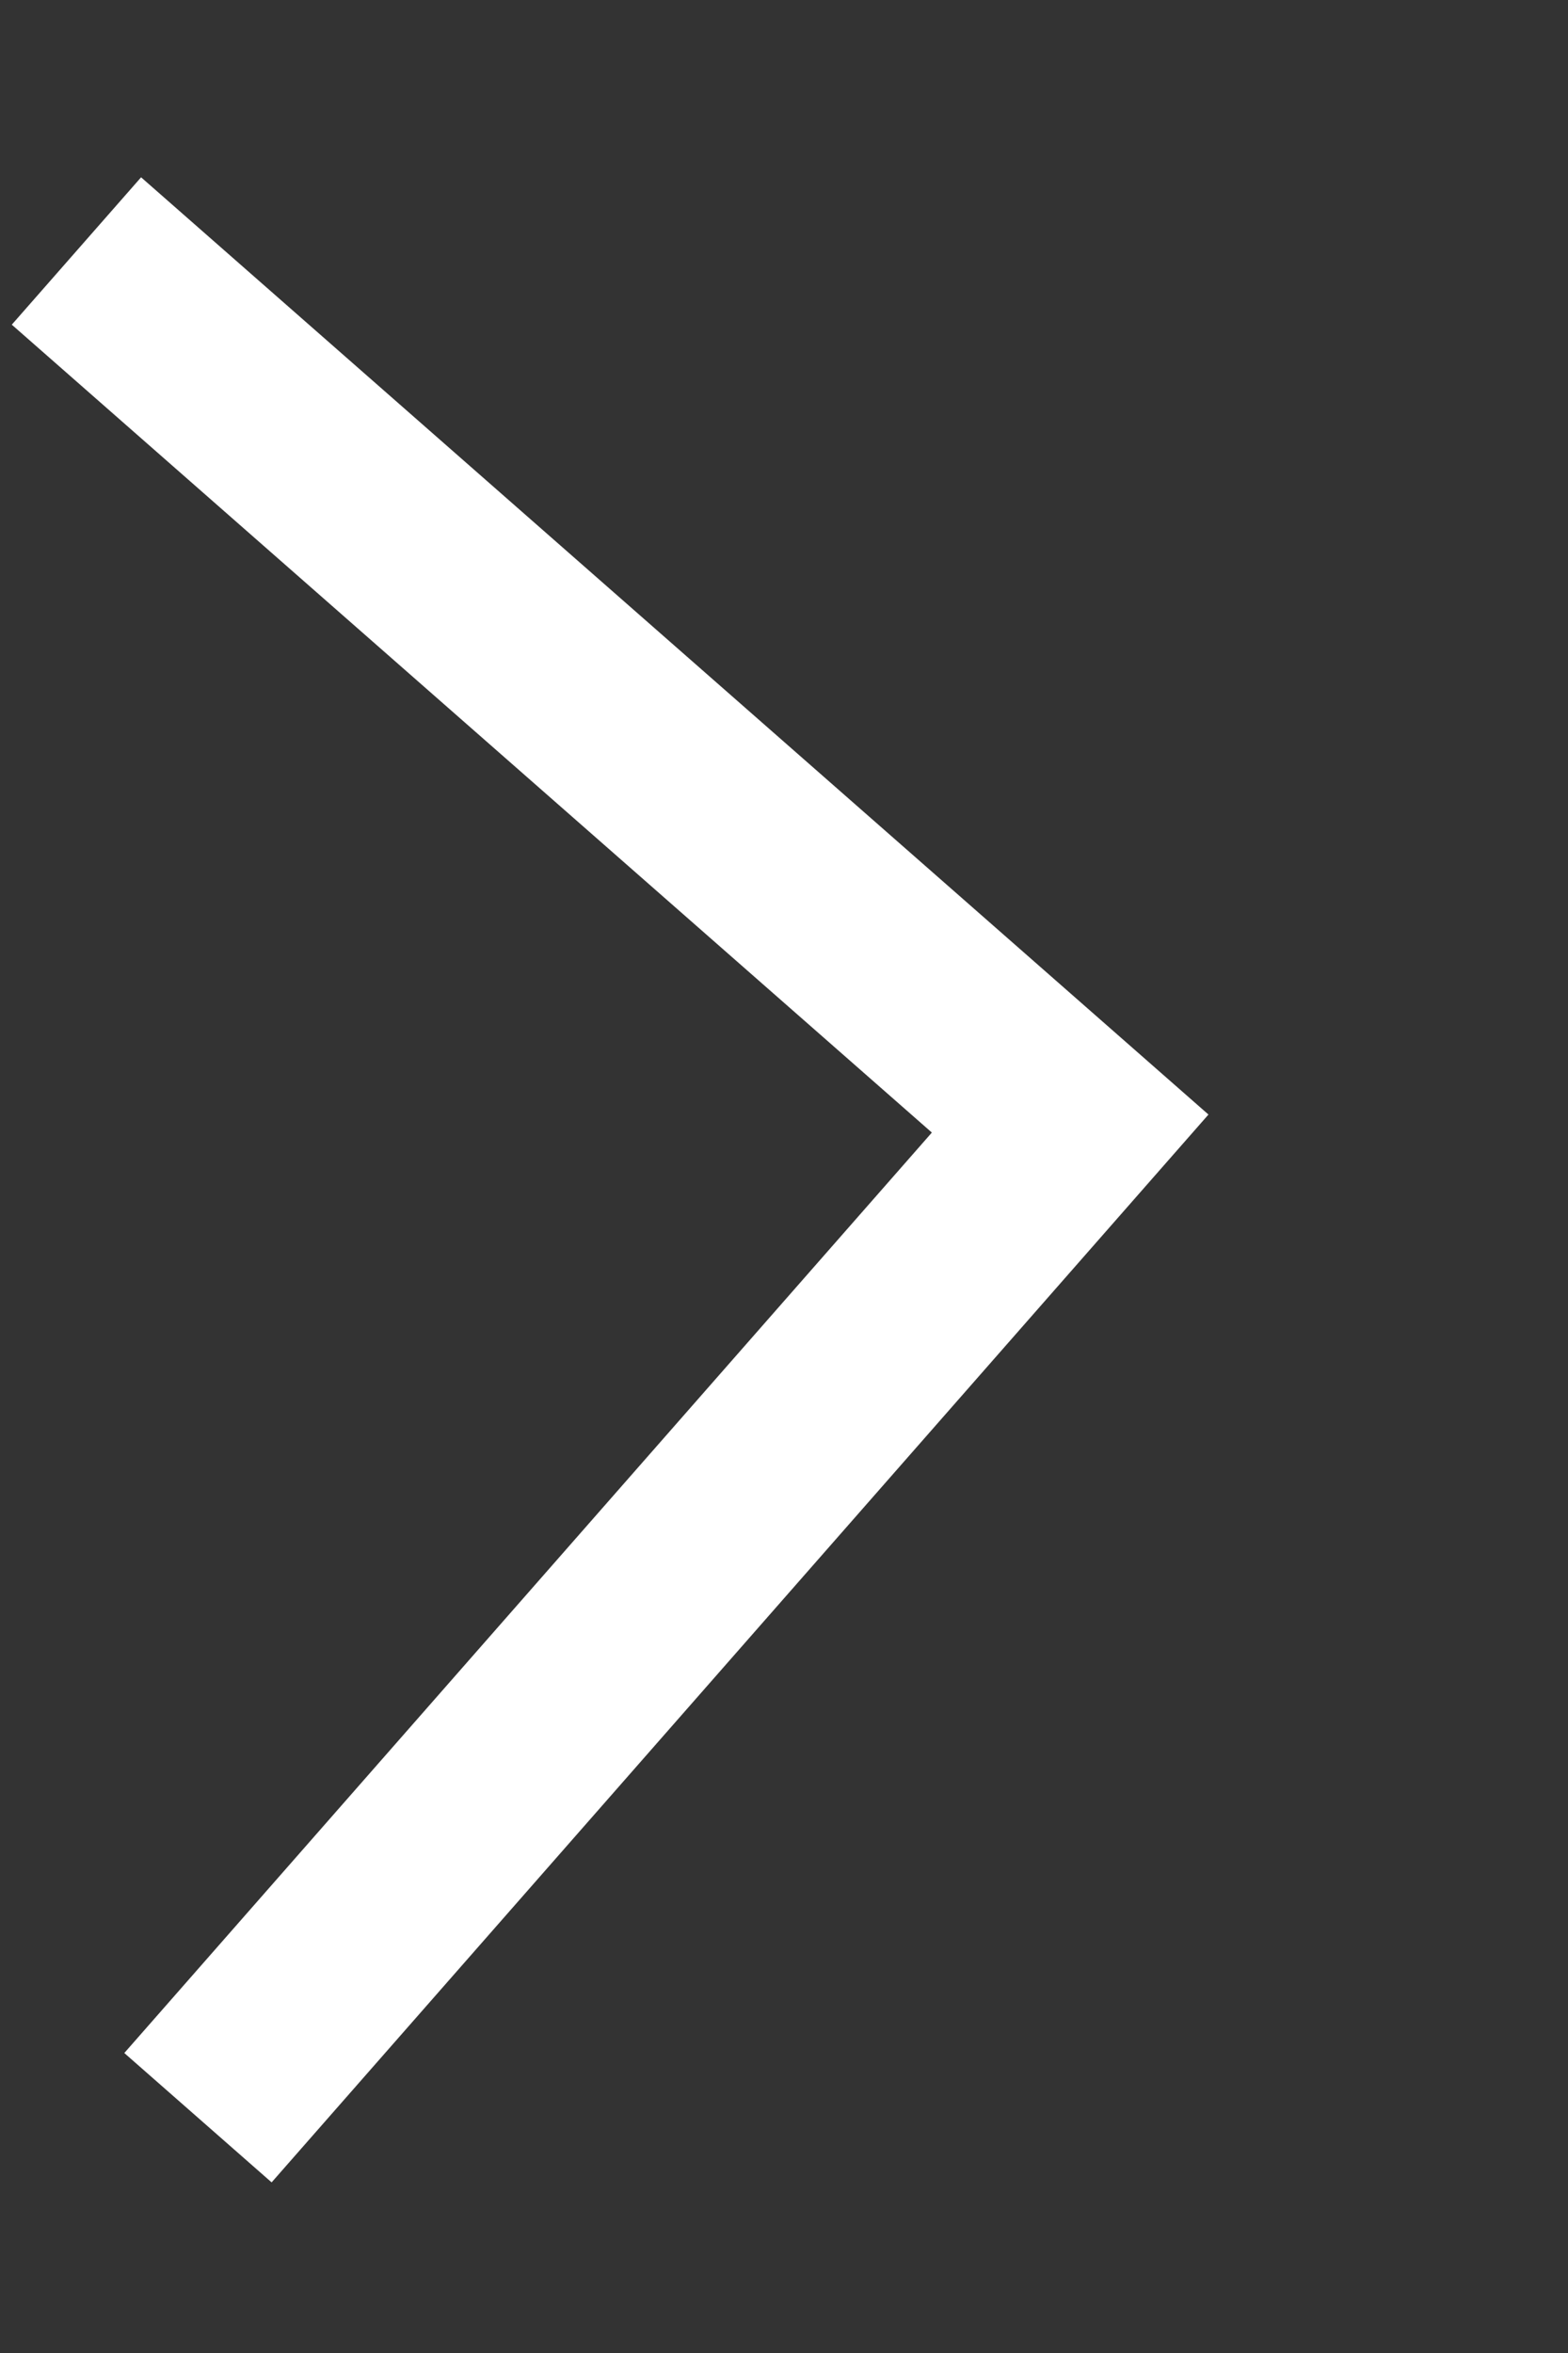 <svg id="レイヤー_1" data-name="レイヤー 1" xmlns="http://www.w3.org/2000/svg" viewBox="0 0 8 12"><rect x="0" y="0" width="8" height="12" fill="#333333" stroke="none"/><defs><style>.cls-1{fill:none;stroke:#fff;stroke-miterlimit:10;}</style></defs><title>arrow_right</title><polyline class="cls-1" points="0.39 1.28 5.46 5.73 1.01 10.8"/></svg>